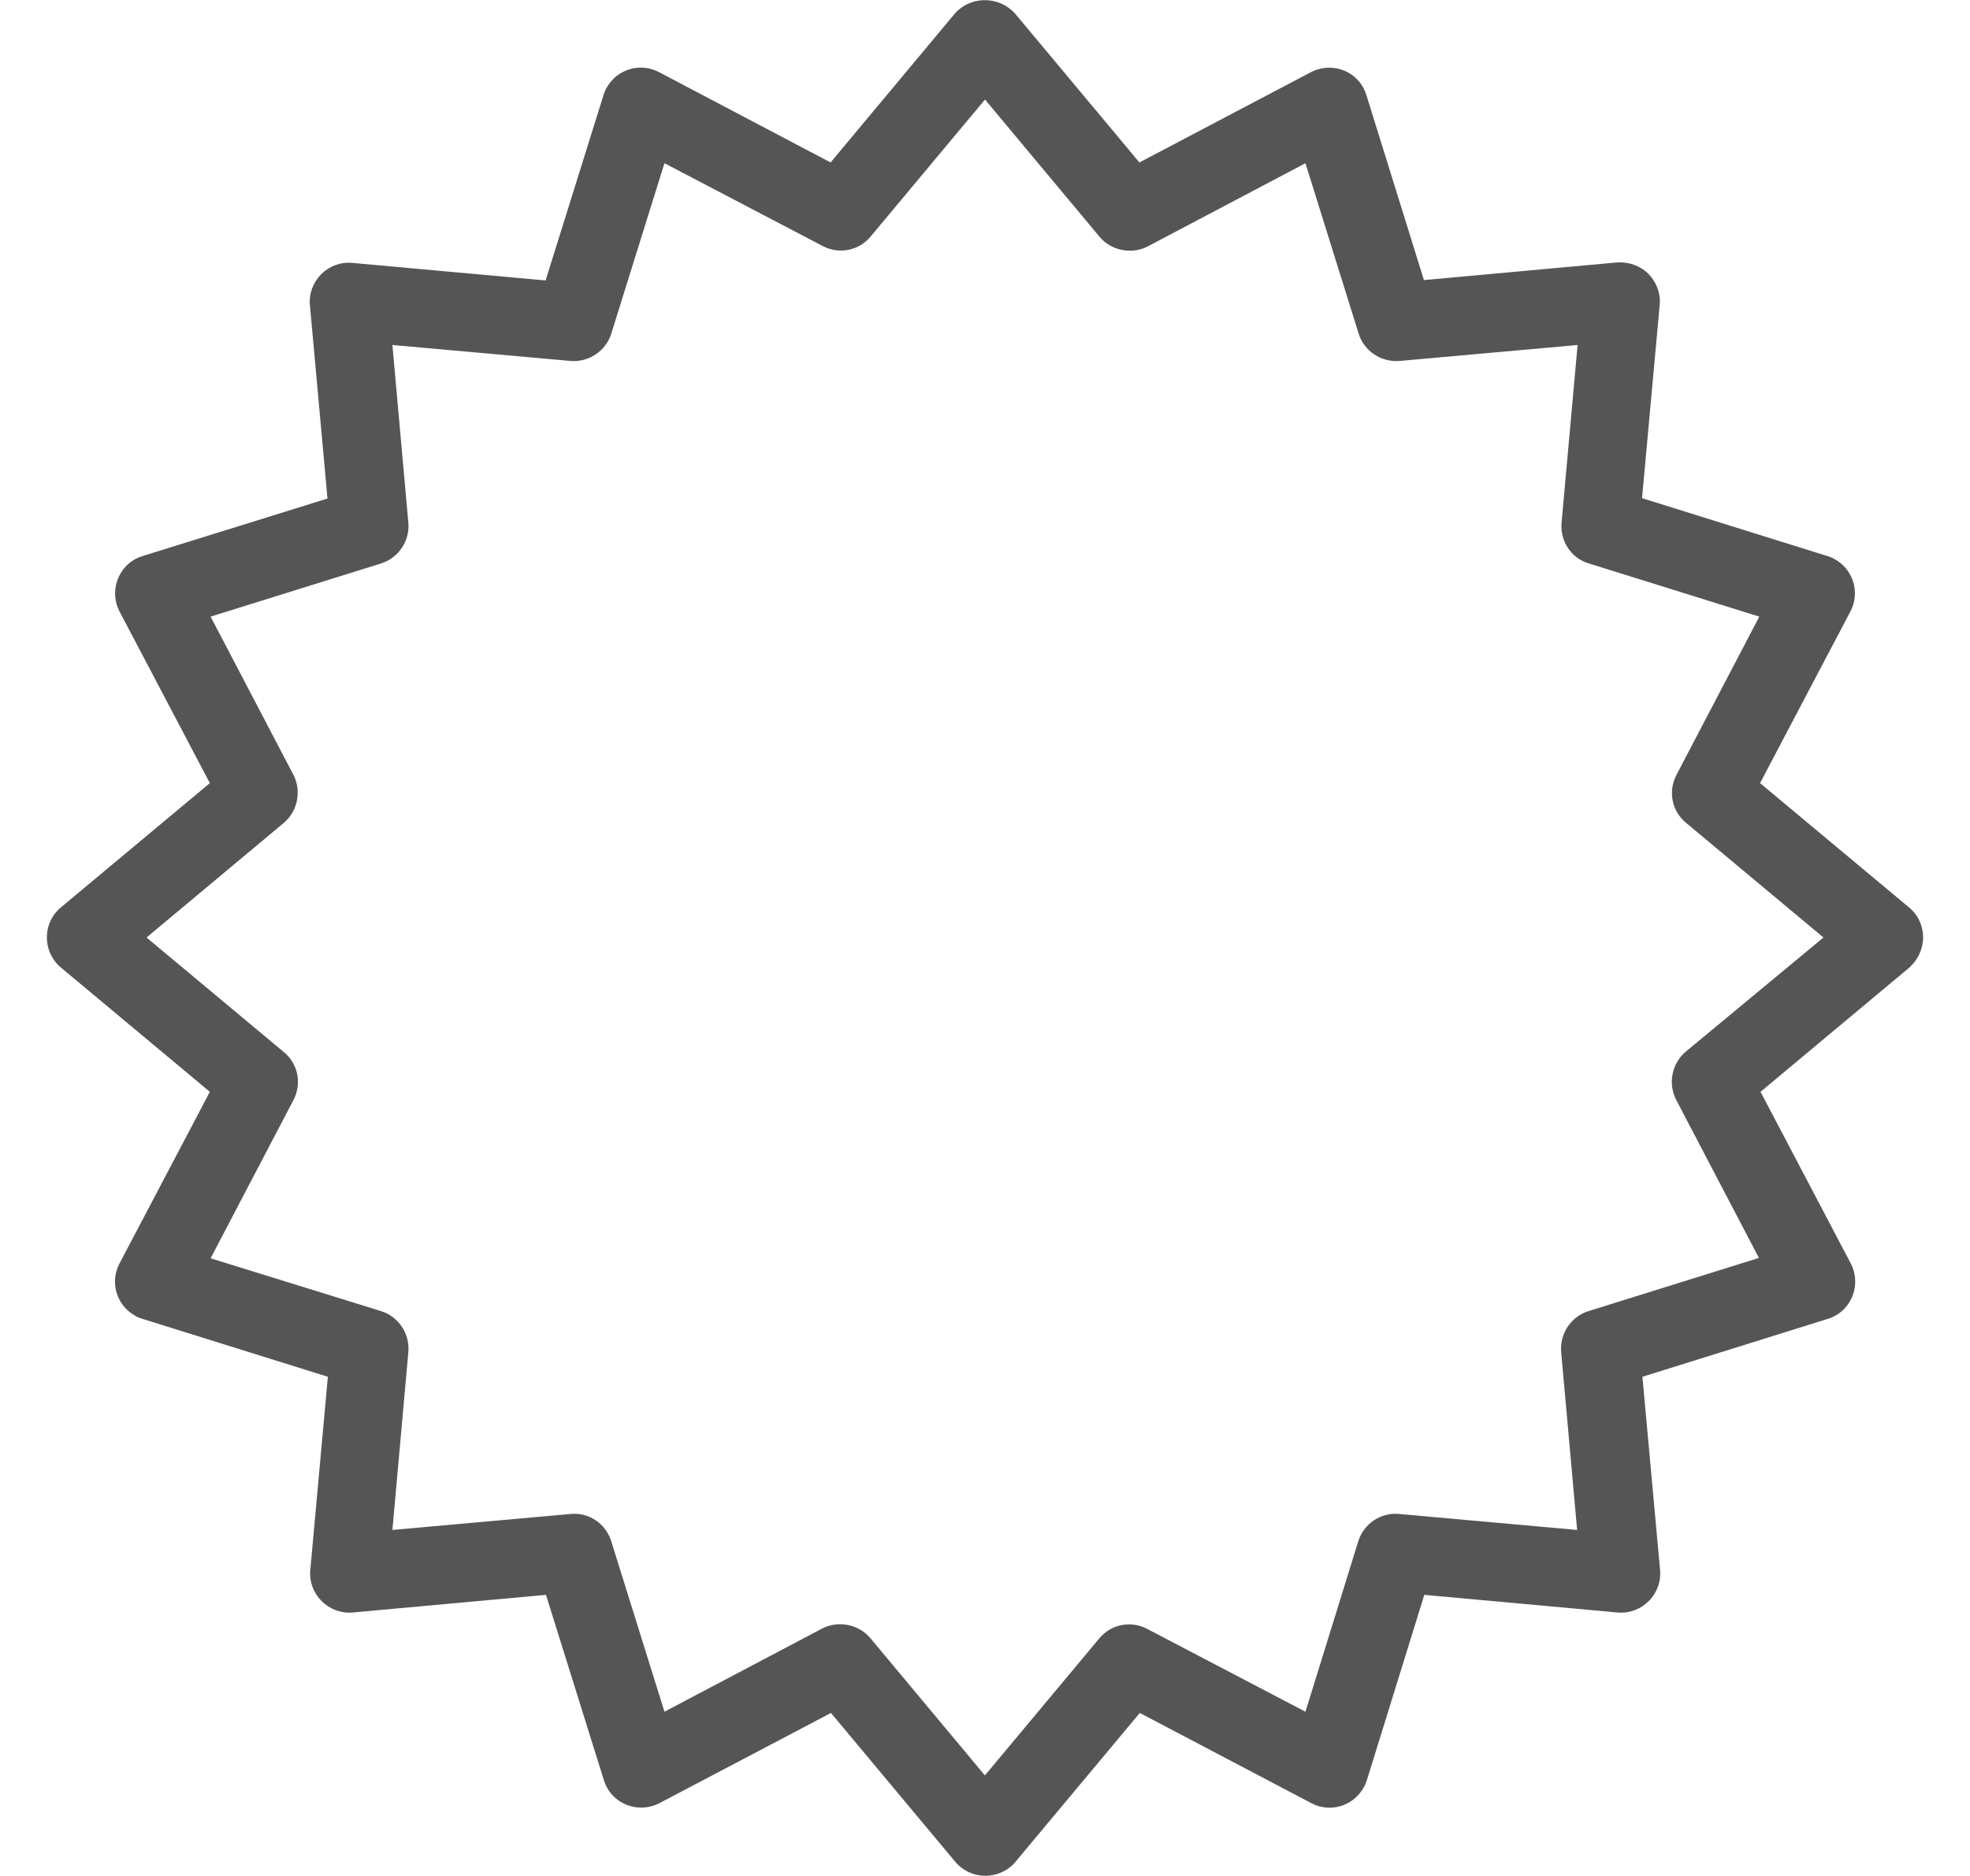 <svg width="21" height="20" viewBox="0 0 21 20" fill="none" xmlns="http://www.w3.org/2000/svg"><g clip-path="url(#clip0_80_2718)"><path d="M20.5 9.994C20.5 9.869 20.446 9.753 20.35 9.674L18.762 8.349L19.725 6.519C19.833 6.315 19.754 6.065 19.55 5.957C19.529 5.944 19.504 5.936 19.479 5.928L17.504 5.311L17.692 3.253C17.704 3.128 17.658 3.007 17.571 2.919C17.483 2.832 17.362 2.79 17.237 2.798L15.179 2.986L14.566 1.015C14.5 0.794 14.267 0.673 14.046 0.74C14.021 0.748 14 0.757 13.975 0.769L12.146 1.732L10.82 0.144C10.662 -0.031 10.387 -0.048 10.212 0.111C10.2 0.119 10.191 0.132 10.179 0.144L8.854 1.732L7.025 0.769C6.82 0.661 6.57 0.74 6.462 0.944C6.45 0.965 6.441 0.99 6.433 1.015L5.816 2.99L3.758 2.803C3.633 2.79 3.512 2.836 3.424 2.923C3.337 3.011 3.291 3.132 3.304 3.257L3.491 5.315L1.52 5.928C1.299 5.994 1.179 6.232 1.245 6.448C1.254 6.473 1.262 6.494 1.274 6.519L2.237 8.349L0.649 9.674C0.474 9.819 0.449 10.082 0.595 10.261C0.612 10.282 0.628 10.299 0.649 10.315L2.237 11.64L1.274 13.47C1.166 13.674 1.245 13.924 1.449 14.032C1.47 14.045 1.495 14.053 1.52 14.061L3.495 14.678L3.308 16.736C3.295 16.861 3.341 16.982 3.429 17.07C3.516 17.157 3.637 17.203 3.762 17.191L5.82 17.003L6.437 18.978C6.504 19.199 6.737 19.32 6.958 19.253C6.983 19.245 7.004 19.236 7.029 19.224L8.858 18.262L10.183 19.849C10.329 20.024 10.591 20.049 10.771 19.903C10.791 19.887 10.808 19.87 10.825 19.849L12.15 18.262L13.979 19.224C14.183 19.332 14.433 19.253 14.541 19.049C14.554 19.028 14.562 19.003 14.571 18.978L15.183 17.003L17.242 17.191C17.367 17.203 17.488 17.157 17.575 17.07C17.663 16.982 17.708 16.861 17.696 16.736L17.508 14.678L19.483 14.061C19.704 13.995 19.825 13.761 19.758 13.54C19.75 13.515 19.742 13.495 19.729 13.47L18.767 11.64L20.354 10.315C20.446 10.232 20.5 10.115 20.5 9.994ZM17.971 11.211C17.821 11.336 17.779 11.553 17.867 11.724L18.75 13.411L16.933 13.978C16.746 14.036 16.625 14.22 16.642 14.415L16.812 16.311L14.916 16.141C14.721 16.12 14.537 16.245 14.479 16.432L13.916 18.249L12.229 17.366C12.054 17.274 11.841 17.316 11.716 17.47L10.499 18.928L9.279 17.466C9.154 17.316 8.937 17.274 8.766 17.361L7.083 18.249L6.516 16.432C6.458 16.245 6.279 16.12 6.079 16.141L4.183 16.311L4.353 14.415C4.37 14.22 4.249 14.036 4.062 13.978L2.245 13.415L3.128 11.728C3.22 11.553 3.178 11.34 3.024 11.215L1.562 9.995L3.024 8.774C3.174 8.649 3.216 8.432 3.128 8.261L2.245 6.574L4.062 6.007C4.249 5.949 4.37 5.765 4.353 5.574L4.183 3.678L6.079 3.848C6.274 3.865 6.458 3.744 6.516 3.557L7.083 1.74L8.77 2.623C8.945 2.715 9.158 2.673 9.283 2.519L10.5 1.061L11.72 2.523C11.845 2.673 12.062 2.715 12.233 2.628L13.916 1.74L14.483 3.557C14.541 3.744 14.725 3.865 14.921 3.848L16.817 3.678L16.646 5.574C16.629 5.769 16.75 5.953 16.937 6.007L18.754 6.574L17.871 8.261C17.779 8.436 17.821 8.649 17.975 8.774L19.438 9.995L17.971 11.211Z" fill="#555555"/></g><defs><clipPath id="clip0_80_2718"><rect width="20" height="20" fill="white" transform="translate(0.5)"/></clipPath></defs></svg>